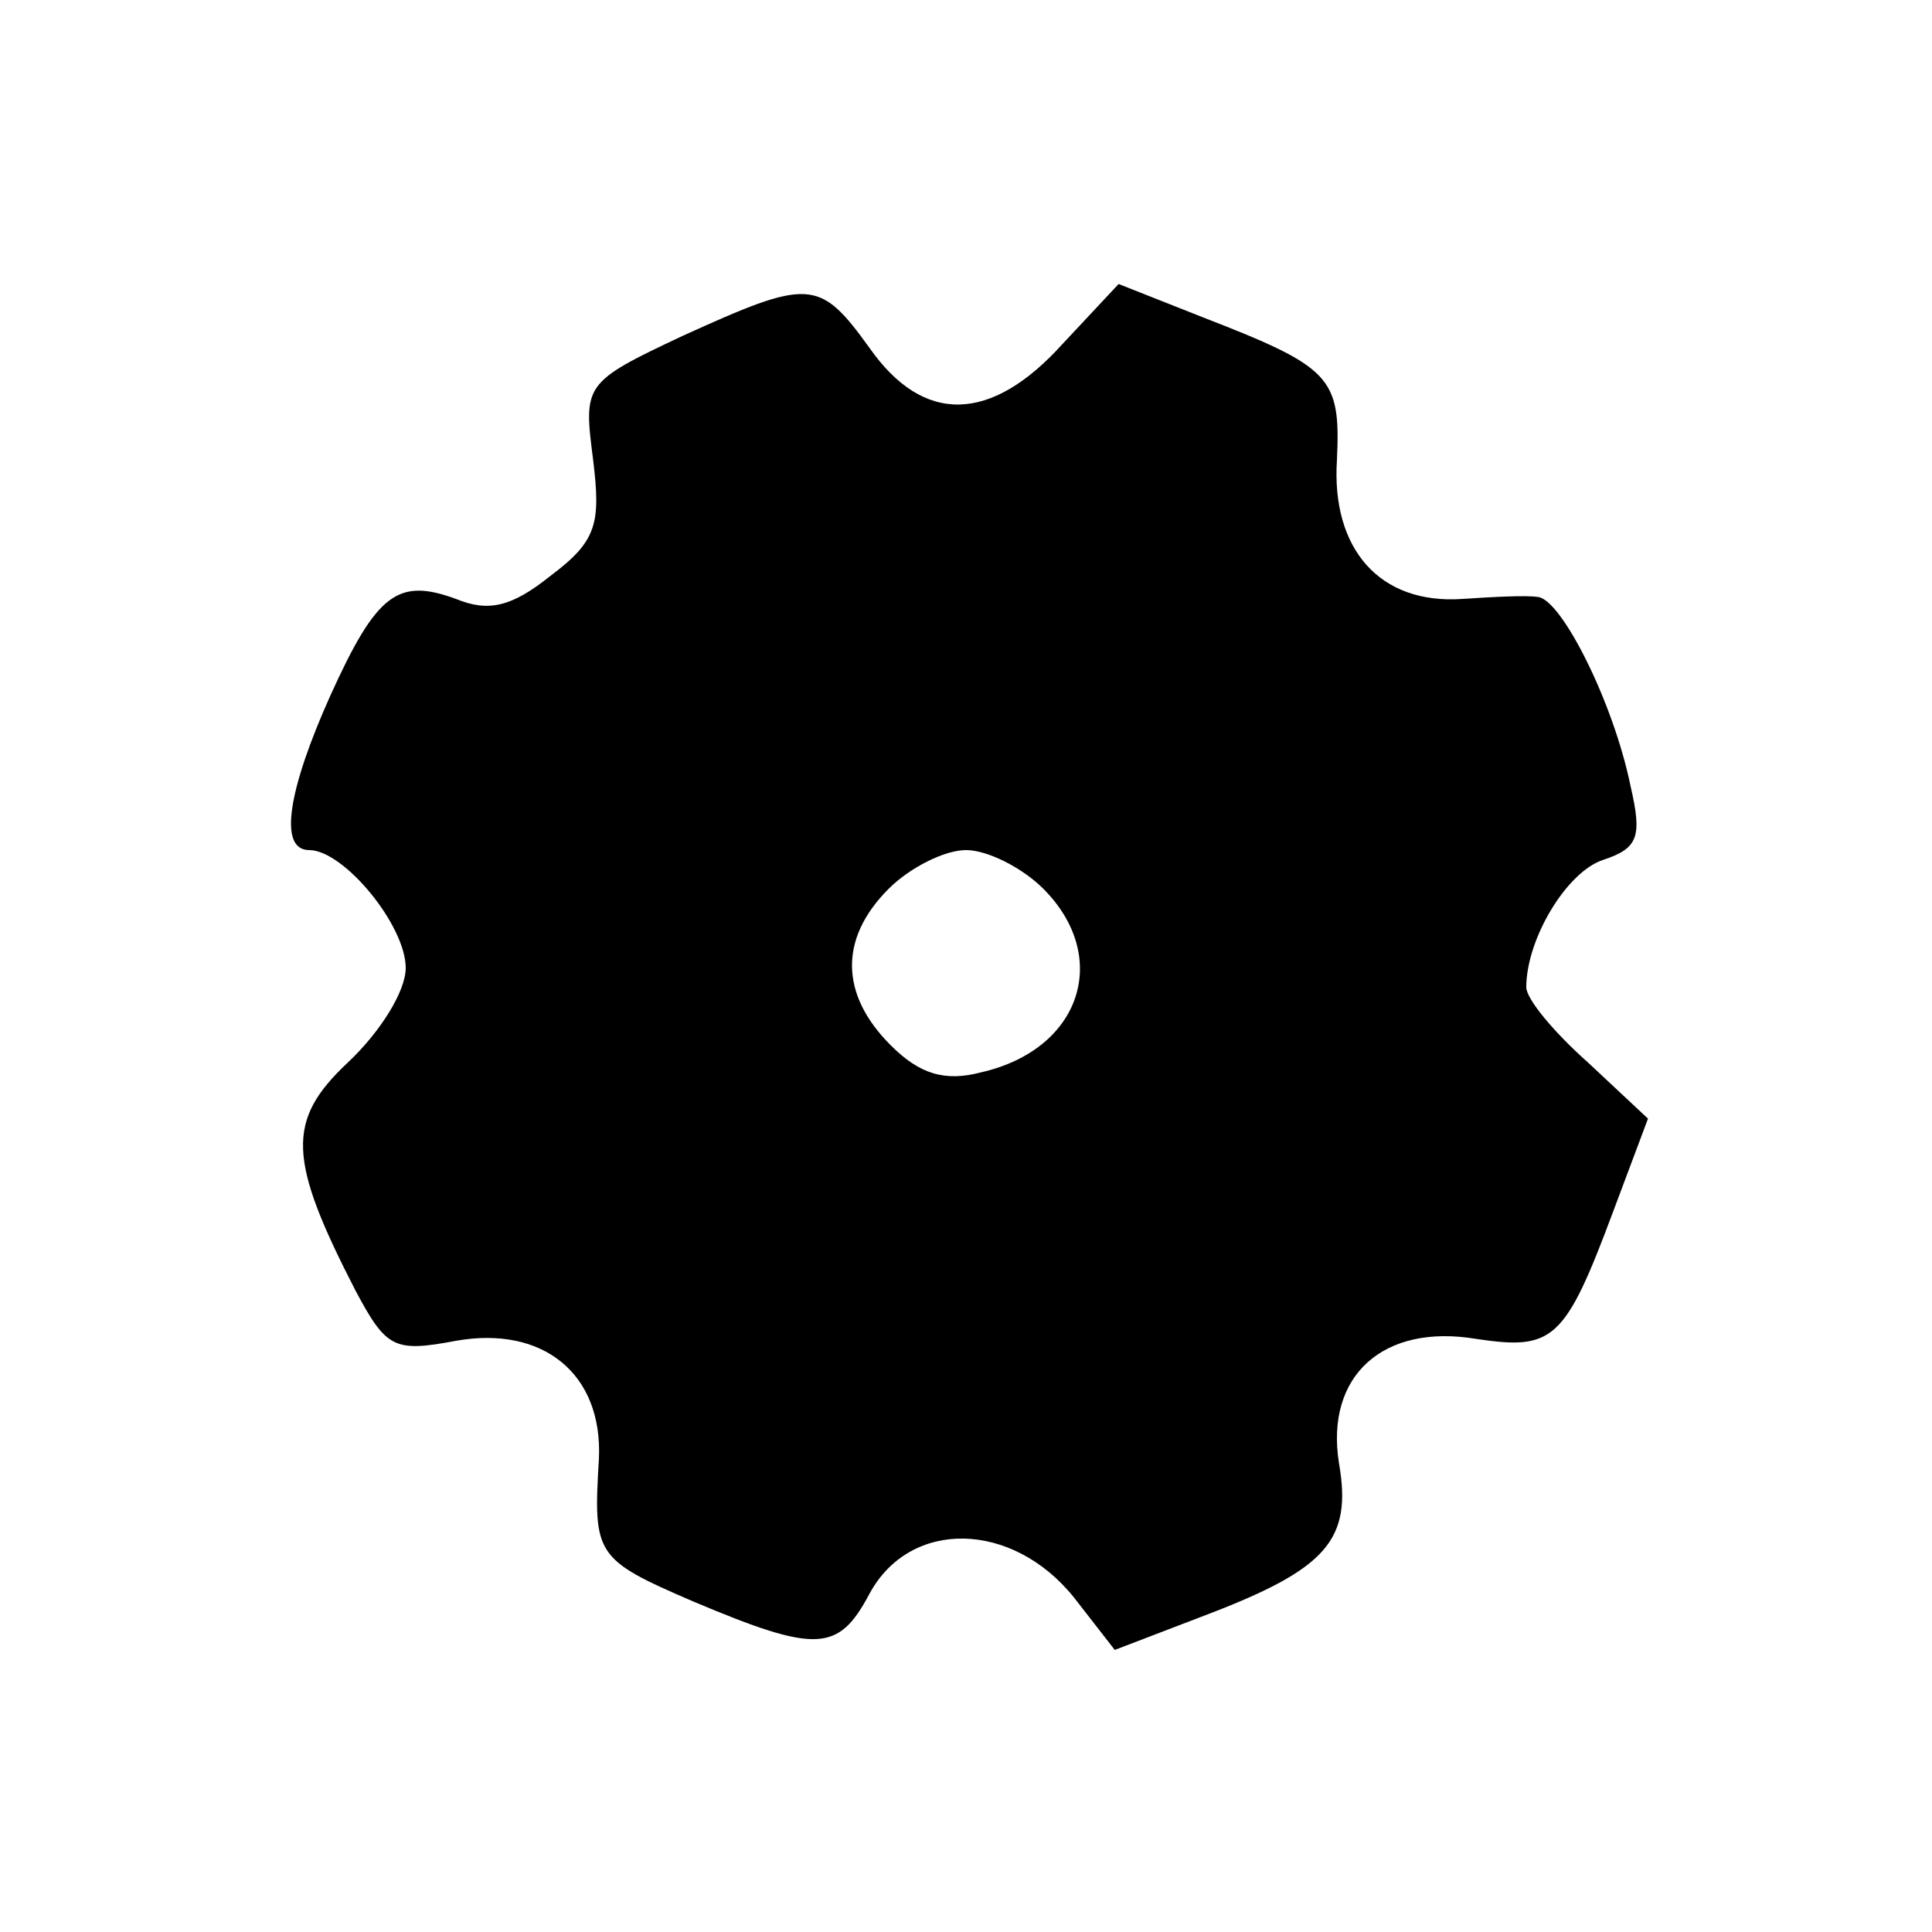 <?xml version="1.0" standalone="no"?>
<!DOCTYPE svg PUBLIC "-//W3C//DTD SVG 20010904//EN"
 "http://www.w3.org/TR/2001/REC-SVG-20010904/DTD/svg10.dtd">
<svg version="1.0" xmlns="http://www.w3.org/2000/svg"
 width="100pt" height="100pt" viewBox="0 0 100 100"
 preserveAspectRatio="xMidYMid meet">
<g transform="translate(0,100) scale(0.1,-0.1)"
fill="#000000" stroke="none">
<path d="M353 826 c-51 -24 -51 -25 -46 -64 4 -33 2 -42 -22 -60 -20 -16 -32
-19 -49 -12 -30 11 -41 3 -65 -50 -22 -49 -27 -80 -11 -80 18 0 50 -39 50 -61
0 -12 -13 -33 -30 -49 -32 -30 -31 -50 4 -118 16 -30 20 -32 52 -26 45 8 76
-17 74 -61 -3 -50 -2 -52 49 -74 64 -27 75 -26 91 4 21 39 74 38 106 -2 l21
-27 47 18 c63 24 76 39 69 79 -7 45 23 72 71 64 40 -6 46 -1 71 66 l18 48 -31
29 c-18 16 -32 33 -32 39 0 25 21 60 40 66 18 6 20 12 14 38 -9 44 -36 97 -48
98 -6 1 -24 0 -39 -1 -43 -3 -68 26 -65 72 2 43 -3 48 -70 74 l-43 17 -29 -31
c-37 -41 -72 -42 -100 -2 -26 36 -31 36 -97 6z m187 -286 c35 -35 20 -83 -32
-95 -19 -5 -32 -1 -47 14 -26 26 -27 55 -1 81 11 11 29 20 40 20 11 0 29 -9
40 -20z"/>
</g>
</svg>
